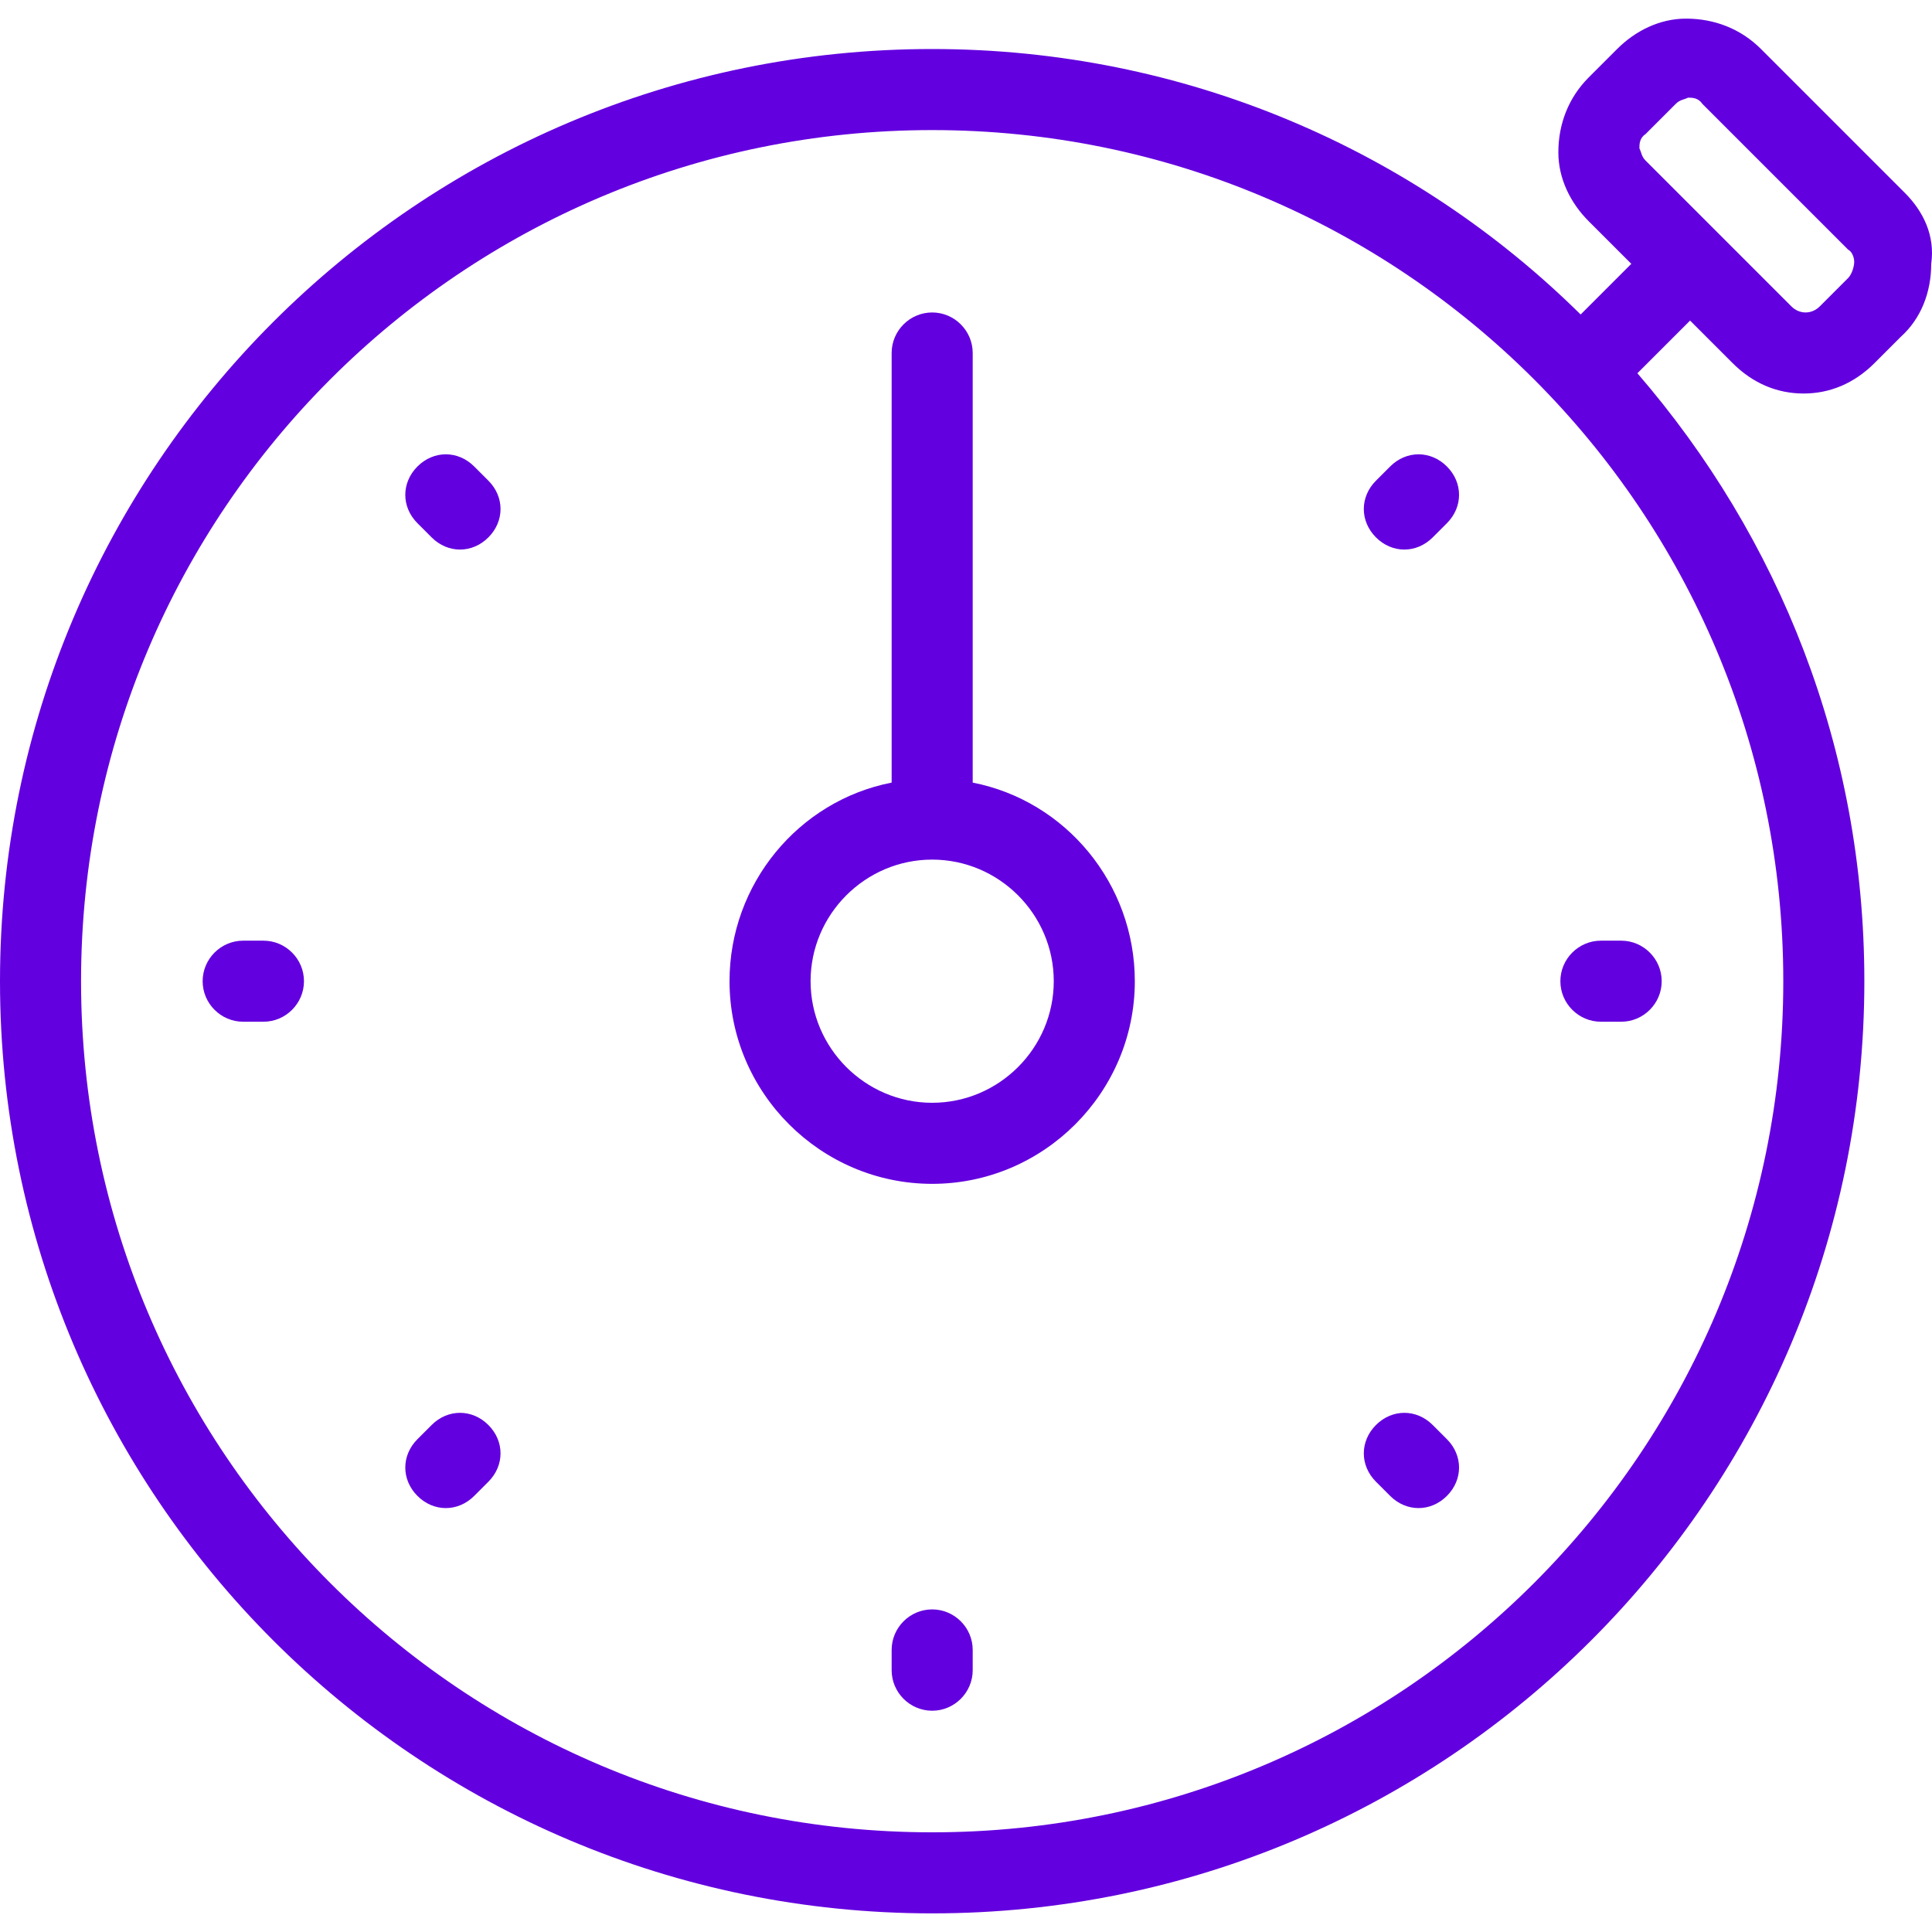 <?xml version="1.0" encoding="iso-8859-1" ?>
<!-- Generator: Adobe Illustrator 19.0.0, SVG Export Plug-In . SVG Version: 6.00 Build 0)  -->
<svg
  version="1.1"
  id="Layer_1"
  xmlns="http://www.w3.org/2000/svg"
  xmlns:xlink="http://www.w3.org/1999/xlink"
  x="0px"
  y="0px"
  viewBox="0 0 381.354 381.354"
  style="enable-background:new 0 0 381.354 381.354;fill:#6300df;"
  xml:space="preserve"
>
<g>
	<g>
		<g>
			<path
          d="M184,317.677c-4.4,0-8,3.6-8,8v4c0,4.4,3.6,8,8,8c4.4,0,8-3.6,8-8v-4C192,321.277,188.4,317.677,184,317.677z"
        />
			<path
          d="M52,185.677h-4c-4.4,0-8,3.6-8,8c0,4.4,3.6,8,8,8h4c4.4,0,8-3.6,8-8C60,189.277,56.4,185.677,52,185.677z"
        />
			<path
          d="M316,201.677h4c4.4,0,8-3.6,8-8c0-4.4-3.6-8-8-8h-4c-4.4,0-8,3.6-8,8C308,198.077,311.6,201.677,316,201.677z"
        />
			<path
          d="M93.6,92.077c-3.2-3.2-8-3.2-11.2,0c-3.2,3.2-3.2,8,0,11.2l2.8,2.8c1.6,1.6,3.6,2.4,5.6,2.4s4-0.8,5.6-2.4
				c3.2-3.2,3.2-8,0-11.2L93.6,92.077z"
        />
			<path
          d="M282.8,281.277c-3.2-3.2-8-3.2-11.2,0s-3.2,8,0,11.2l2.8,2.8c1.6,1.6,3.6,2.4,5.6,2.4s4-0.8,5.6-2.4
				c3.2-3.2,3.2-8,0-11.2L282.8,281.277z"
        />
			<path
          d="M85.2,281.277l-2.8,2.8c-3.2,3.2-3.2,8,0,11.2c1.6,1.6,3.6,2.4,5.6,2.4s4-0.8,5.6-2.4l2.8-2.8c3.2-3.2,3.2-8,0-11.2
				S88.4,278.077,85.2,281.277z"
        />
			<path
          d="M274.4,92.077l-2.8,2.8c-3.2,3.2-3.2,8,0,11.2c1.6,1.6,3.6,2.4,5.6,2.4s4-0.8,5.6-2.4l2.8-2.8c3.2-3.2,3.2-8,0-11.2
				C282.4,88.877,277.6,88.877,274.4,92.077z"
        />
			<path
          d="M192,154.477v-84.8c0-4.4-3.6-8-8-8c-4.4,0-8,3.6-8,8v84.8c-18.4,3.6-32,20-32,39.2c0,22,18,40,40,40s40-18,40-40
				C224,174.477,210.4,158.077,192,154.477z M184,217.677c-13.2,0-24-10.8-24-24s10.8-24,24-24s24,10.8,24,24
				S197.2,217.677,184,217.677z"
        />
			<path
          d="M376,38.077l-28.4-28.4c-4-4-9.2-6-14.8-6c-5.2,0-10,2.4-13.6,6l-5.6,5.6c-4,4-6,9.2-6,14.8c0,5.2,2.4,10,6,13.6l8.4,8.4
				l-10,10c-32.8-32.4-78-52.4-128-52.4c-101.6,0-184,82.4-184,184s82.4,184,184,184s184-82.4,184-184c0-46-16.8-87.6-44.8-120
				l10.4-10.4l8.4,8.4c4,4,8.8,6,14,6s10-2,14-6l5.2-5.2c4-3.6,6-8.8,6-14.4C382,46.477,379.6,41.677,376,38.077z M352,193.677
				c0,92.8-75.2,168-168,168s-168-75.2-168-168s75.2-168,168-168S352,100.877,352,193.677z M364.8,54.877l-5.6,5.6
				c-1.6,1.6-4,1.6-5.6,0l-28.8-28.8c-0.8-0.8-0.8-1.6-1.2-2.4c0-0.8,0-2,1.2-2.8l6-6c0.8-0.8,1.6-0.8,2.4-1.2c0.8,0,2,0,2.8,1.2
				l28.4,28.4c0,0,0,0,0.4,0.4c0.8,0.4,1.2,1.6,1.2,2.4S365.6,54.077,364.8,54.877z"
        />
		</g>
	</g>
</g>
<g>
</g>
<g>
</g>
<g>
</g>
<g>
</g>
<g>
</g>
<g>
</g>
<g>
</g>
<g>
</g>
<g>
</g>
<g>
</g>
<g>
</g>
<g>
</g>
<g>
</g>
<g>
</g>
<g>
</g>
</svg>
